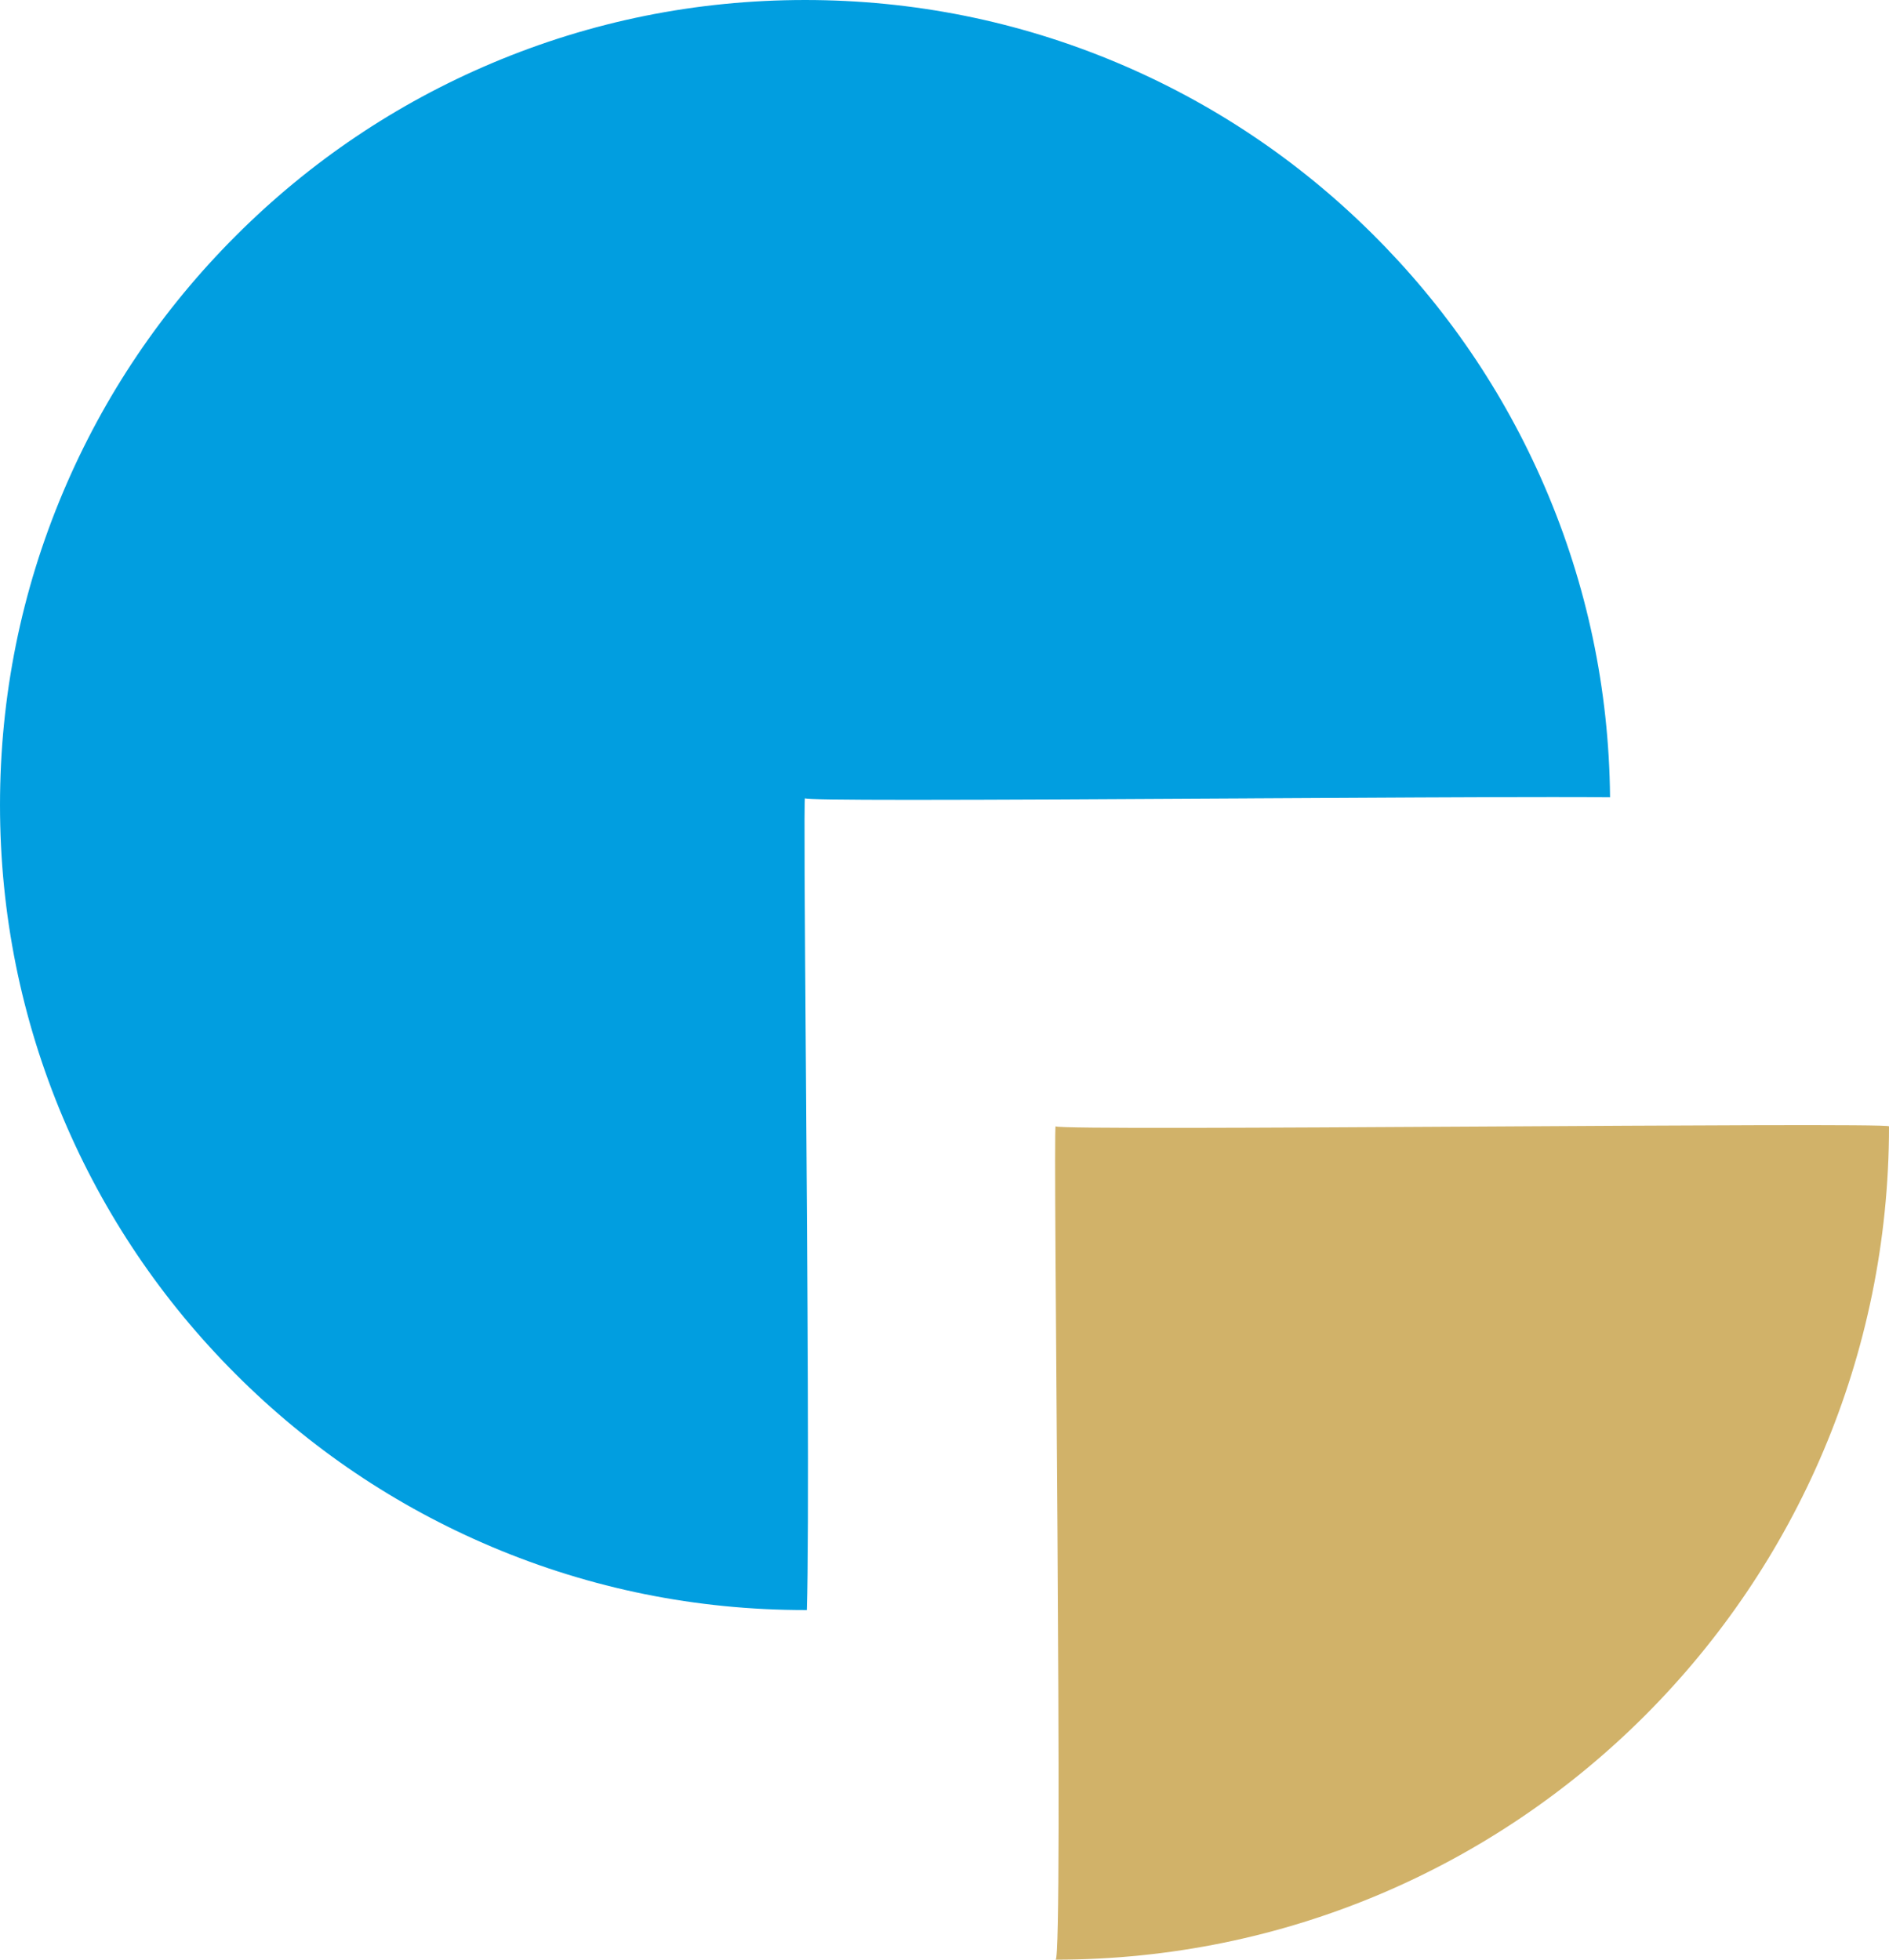 <svg xmlns="http://www.w3.org/2000/svg" width="202.894" height="210.486" viewBox="-6945.25 11442.825 202.894 210.486"><g data-name="Multiple Layers (2)"><path d="M-6831.865 11563.804c-.318-.551.852 89.352 0 89.508 49.435 0 89.51-40.074 89.51-89.508 0-.478-89.191.551-89.51 0Z" fill="#d1b269" fill-rule="evenodd" data-name="Tracé 353"/><path d="M-6858.782 11615.76h.192c.264-8.201.061-36.226-.102-58.743l-.002-.188c-.114-15.727-.205-28.15-.093-28.265.07.115 3.81.17 11.432.17 8.925 0 21.936-.074 34.52-.147l.616-.003.885-.005.549-.004c12.526-.071 24.358-.138 32.26-.138 2.684 0 4.715.007 6.207.023-.108-11.584-2.471-22.81-7.02-33.365-4.398-10.202-10.647-19.359-18.575-27.216-7.929-7.86-17.146-14.029-27.391-18.335-10.61-4.458-21.874-6.719-33.478-6.719-11.672 0-22.996 2.287-33.657 6.796-10.298 4.356-19.544 10.59-27.484 18.531-7.942 7.94-14.176 17.187-18.532 27.485-4.509 10.66-6.795 21.984-6.795 33.656 0 11.672 2.286 22.996 6.795 33.656 4.356 10.298 10.59 19.544 18.532 27.484 7.94 7.942 17.186 14.176 27.484 18.531 10.661 4.51 21.985 6.796 33.657 6.796Z" fill="#019ee0" fill-rule="evenodd" data-name="Soustraction 1"/></g></svg>